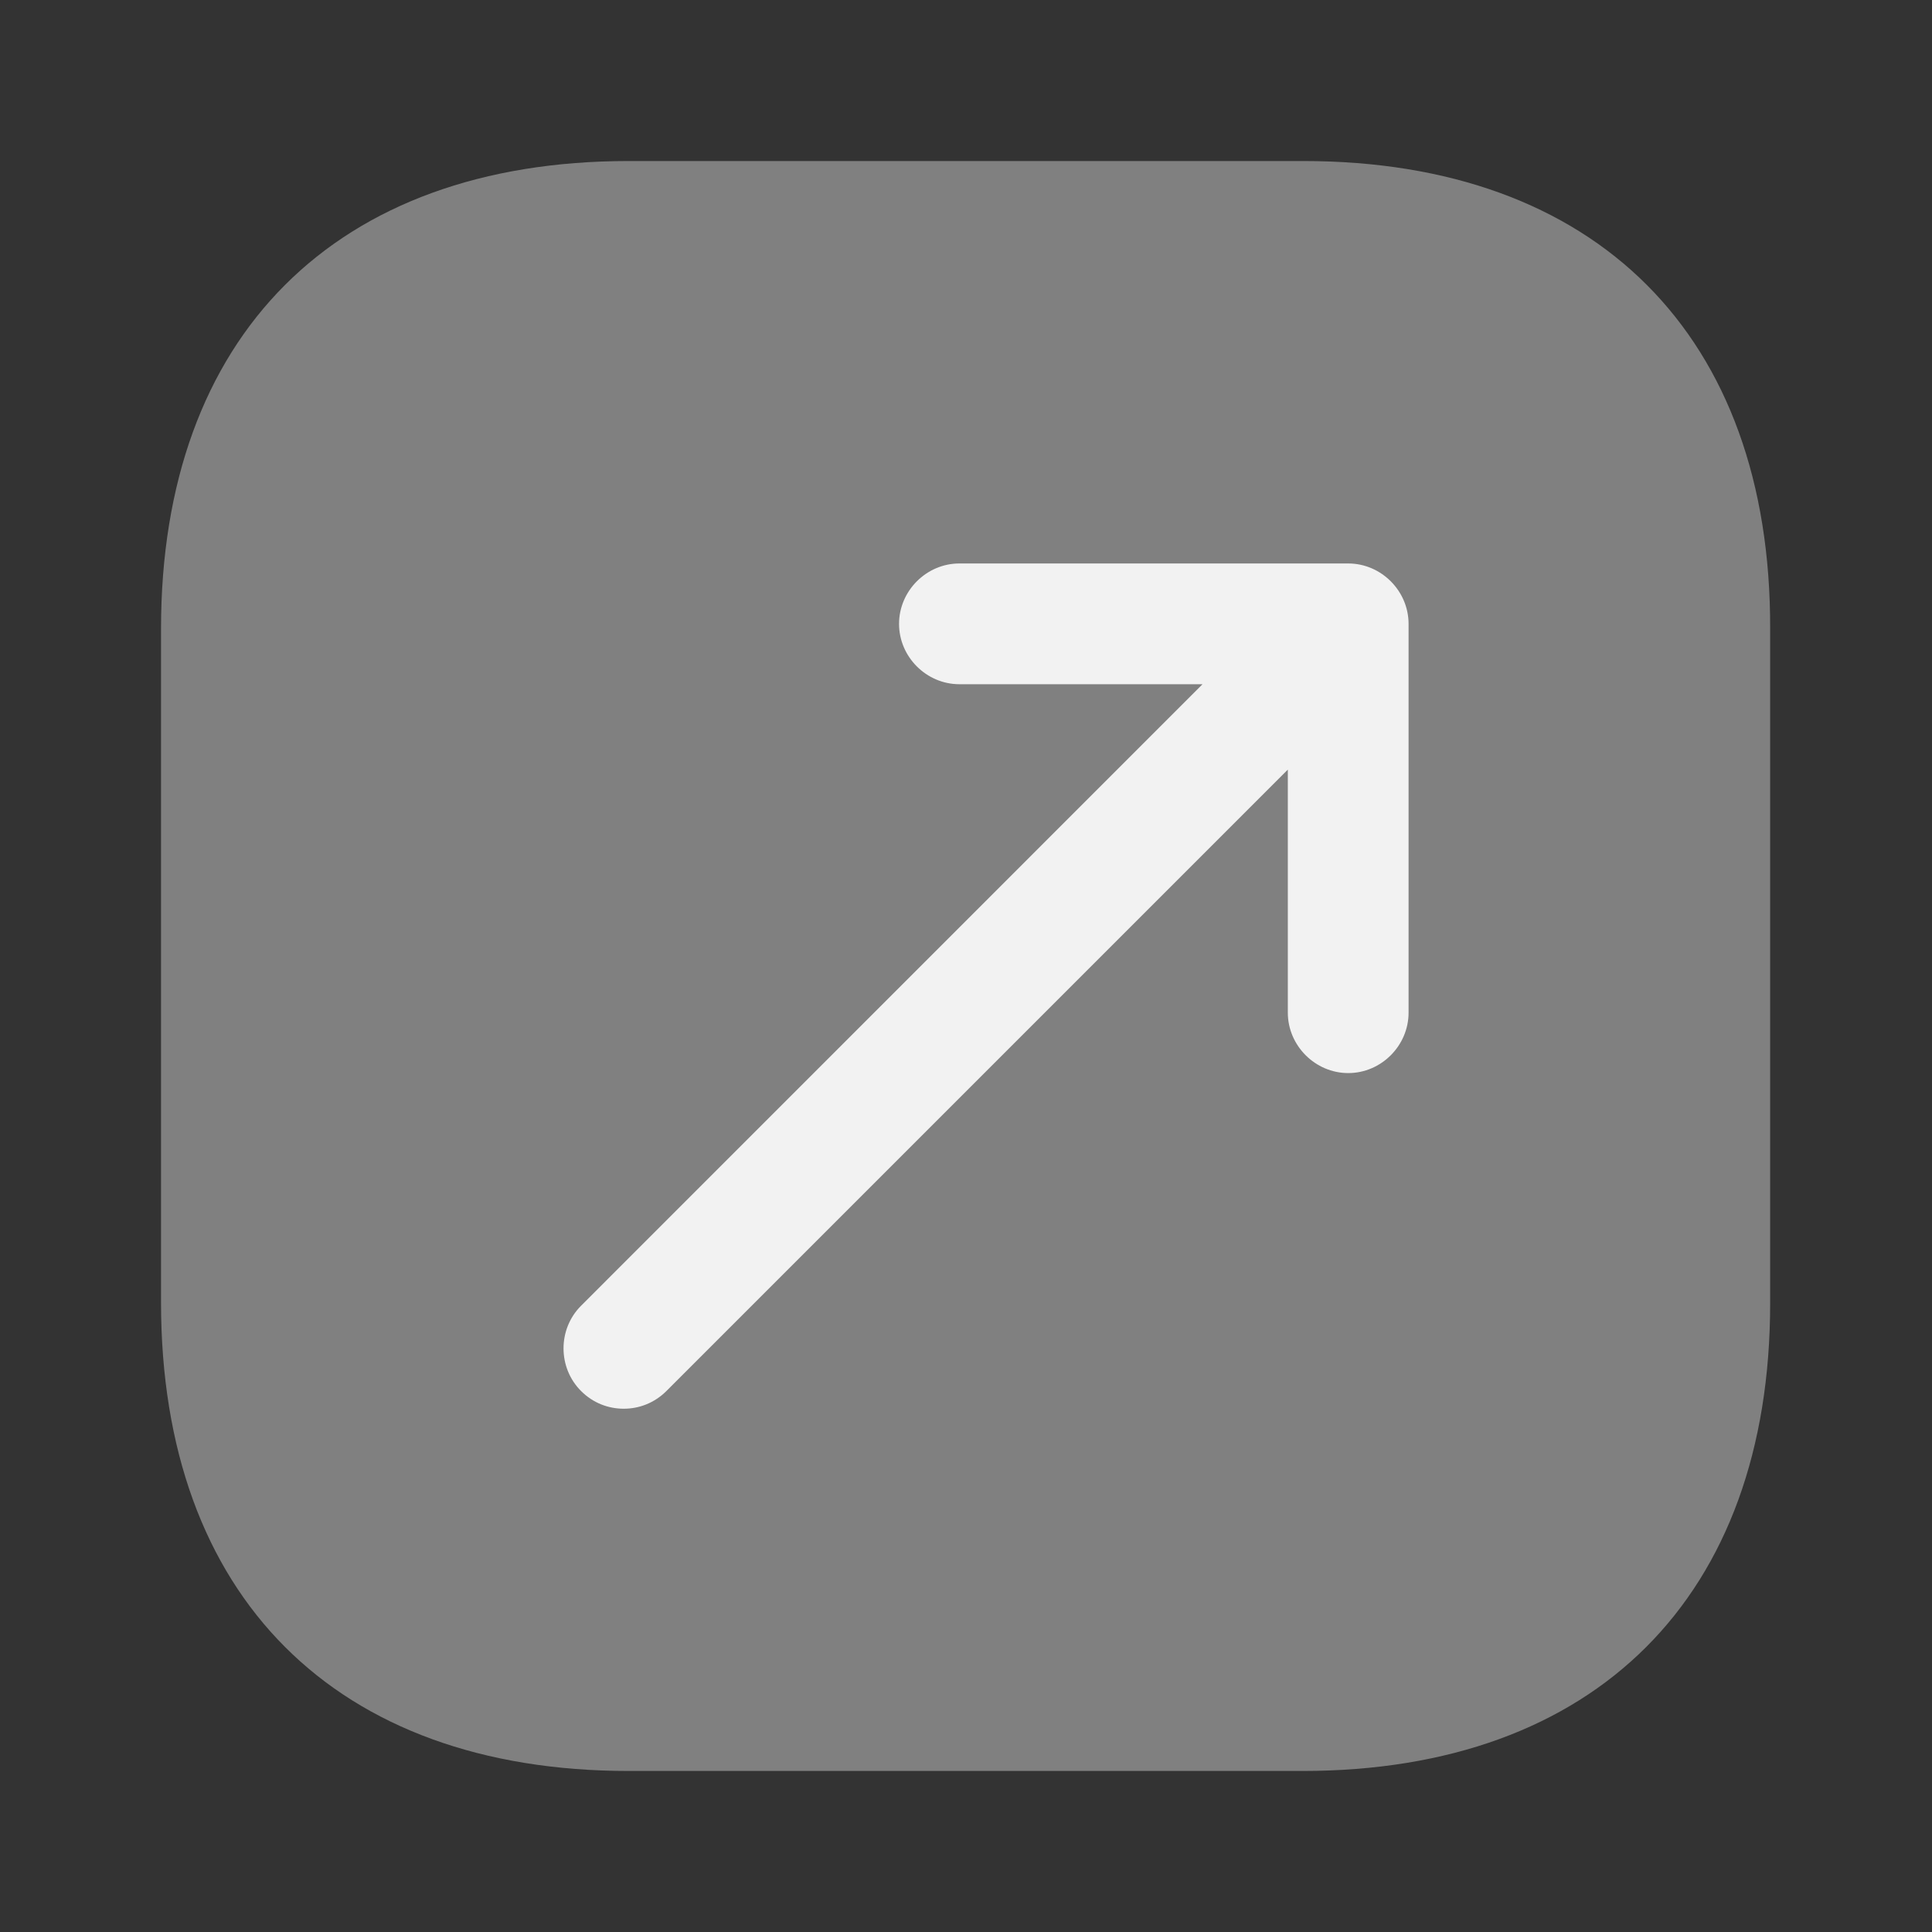 <svg width="26" height="26" viewBox="0 0 26 26" fill="none" xmlns="http://www.w3.org/2000/svg">
<rect x="0" y="0" width="26" height="26" fill="#333333" stroke="none"/>
<g id="vuesax/bulk/export">
<g id="export">
<path id="Vector" opacity="0.4" d="M17.539 2.167H8.461C4.517 2.167 2.167 4.518 2.167 8.461V17.528C2.167 21.483 4.517 23.833 8.461 23.833H17.528C21.471 23.833 23.822 21.483 23.822 17.539V8.461C23.833 4.518 21.482 2.167 17.539 2.167Z" fill="#F2F2F2"/>
<path id="Vector_2" d="M18.144 7.583H12.911C12.467 7.583 12.099 7.952 12.099 8.396C12.099 8.84 12.467 9.208 12.911 9.208H16.183L7.82 17.572C7.505 17.886 7.505 18.406 7.82 18.72C7.982 18.882 8.188 18.958 8.394 18.958C8.6 18.958 8.805 18.882 8.968 18.72L17.331 10.357V13.628C17.331 14.072 17.7 14.441 18.144 14.441C18.588 14.441 18.956 14.072 18.956 13.628V8.396C18.956 7.952 18.588 7.583 18.144 7.583Z" fill="#F2F2F2"/>
</g>
</g>
</svg>
